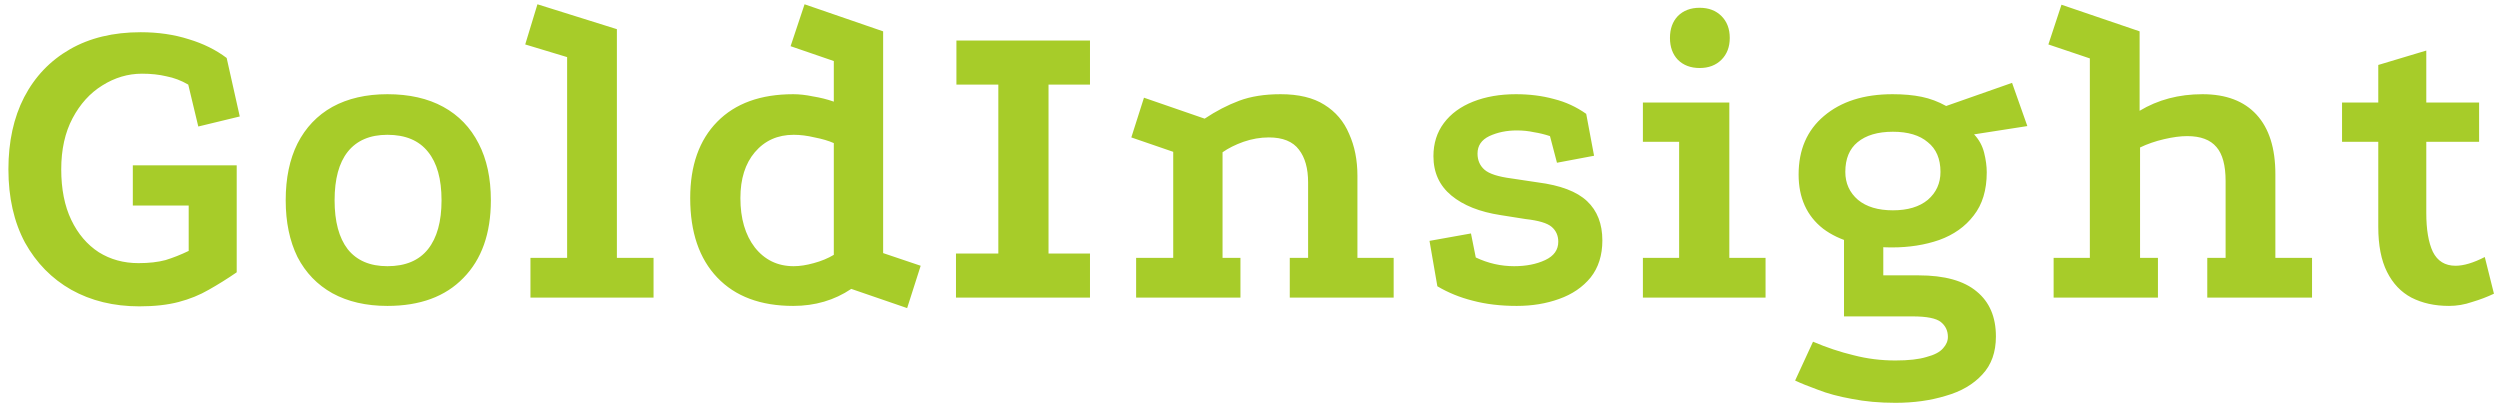 <svg width="252" height="41" viewBox="0 0 252 41" fill="none" xmlns="http://www.w3.org/2000/svg">
<path d="M23.86 27.448C22.921 28.093 21.983 28.68 21.044 29.208C20.135 29.736 19.123 30.147 18.008 30.44C16.893 30.733 15.573 30.88 14.048 30.88C11.467 30.88 9.179 30.323 7.184 29.208C5.219 28.093 3.664 26.509 2.52 24.456C1.405 22.373 0.848 19.909 0.848 17.064C0.848 14.277 1.376 11.857 2.432 9.804C3.517 7.721 5.057 6.108 7.052 4.964C9.047 3.82 11.423 3.248 14.18 3.248C15.94 3.248 17.553 3.483 19.02 3.952C20.487 4.392 21.763 5.023 22.848 5.844L24.168 11.74L19.988 12.752L18.976 8.528C18.272 8.117 17.539 7.839 16.776 7.692C16.043 7.516 15.221 7.428 14.312 7.428C12.904 7.428 11.569 7.824 10.308 8.616C9.076 9.379 8.079 10.479 7.316 11.916C6.553 13.353 6.172 15.069 6.172 17.064C6.172 19.059 6.509 20.76 7.184 22.168C7.859 23.576 8.783 24.661 9.956 25.424C11.129 26.157 12.464 26.524 13.96 26.524C15.016 26.524 15.925 26.421 16.688 26.216C17.451 25.981 18.228 25.673 19.02 25.292V20.716H13.388V16.668H23.86V27.448ZM39.051 9.496C41.251 9.496 43.129 9.921 44.683 10.772C46.238 11.623 47.426 12.855 48.247 14.468C49.069 16.052 49.479 17.959 49.479 20.188C49.479 23.532 48.555 26.143 46.707 28.02C44.889 29.897 42.337 30.836 39.051 30.836C36.91 30.836 35.062 30.411 33.507 29.56C31.982 28.709 30.809 27.492 29.987 25.908C29.195 24.295 28.799 22.388 28.799 20.188C28.799 17.959 29.195 16.052 29.987 14.468C30.809 12.855 31.982 11.623 33.507 10.772C35.062 9.921 36.91 9.496 39.051 9.496ZM39.051 13.588C37.291 13.588 35.957 14.16 35.047 15.304C34.167 16.419 33.727 18.047 33.727 20.188C33.727 22.329 34.167 23.972 35.047 25.116C35.957 26.26 37.291 26.832 39.051 26.832C40.87 26.832 42.234 26.26 43.143 25.116C44.053 23.972 44.507 22.329 44.507 20.188C44.507 18.047 44.053 16.419 43.143 15.304C42.234 14.16 40.87 13.588 39.051 13.588ZM53.47 30V25.996H57.166V5.756L52.942 4.48L54.174 0.432L62.182 2.94V25.996H65.878V30H53.47ZM91.44 31.056L85.808 29.12C84.106 30.264 82.156 30.836 79.956 30.836C76.671 30.836 74.118 29.883 72.3 27.976C70.481 26.069 69.572 23.4 69.572 19.968C69.572 16.683 70.481 14.116 72.3 12.268C74.118 10.42 76.671 9.496 79.956 9.496C80.572 9.496 81.232 9.569 81.936 9.716C82.669 9.833 83.373 10.009 84.048 10.244V6.152L79.692 4.656L81.1 0.432L89.02 3.16V25.512L92.804 26.788L91.44 31.056ZM80 26.832C80.616 26.832 81.29 26.729 82.024 26.524C82.787 26.319 83.461 26.04 84.048 25.688V14.424C83.52 14.189 82.874 13.999 82.112 13.852C81.379 13.676 80.674 13.588 80 13.588C78.386 13.588 77.081 14.175 76.084 15.348C75.116 16.492 74.632 18.032 74.632 19.968C74.632 22.021 75.116 23.679 76.084 24.94C77.081 26.201 78.386 26.832 80 26.832ZM96.407 4.084H109.871V8.528H105.691V25.556H109.871V30H96.363V25.556H100.631V8.528H96.407V4.084ZM114.521 30V25.996H118.261V15.304L114.037 13.852L115.313 9.848L121.429 11.96C122.573 11.197 123.731 10.596 124.905 10.156C126.078 9.716 127.471 9.496 129.085 9.496C130.903 9.496 132.37 9.848 133.485 10.552C134.629 11.256 135.465 12.239 135.993 13.5C136.55 14.732 136.829 16.14 136.829 17.724V25.996H140.481V30H130.009V25.996H131.857V18.384C131.857 16.976 131.549 15.876 130.933 15.084C130.317 14.263 129.305 13.852 127.897 13.852C127.046 13.852 126.195 13.999 125.345 14.292C124.523 14.585 123.819 14.937 123.233 15.348V25.996H125.037V30H114.521ZM156.238 13.72C155.71 13.544 155.168 13.412 154.61 13.324C154.082 13.207 153.51 13.148 152.894 13.148C151.868 13.148 150.944 13.339 150.122 13.72C149.33 14.101 148.934 14.688 148.934 15.48C148.934 16.155 149.169 16.697 149.638 17.108C150.108 17.519 151.017 17.812 152.366 17.988L155.006 18.384C157.294 18.677 158.952 19.308 159.978 20.276C161.005 21.244 161.518 22.564 161.518 24.236C161.518 25.732 161.122 26.979 160.33 27.976C159.538 28.944 158.482 29.663 157.162 30.132C155.872 30.601 154.449 30.836 152.894 30.836C151.252 30.836 149.77 30.66 148.45 30.308C147.16 29.985 145.972 29.501 144.886 28.856L144.094 24.28L148.274 23.532L148.758 25.952C149.374 26.245 150.005 26.465 150.65 26.612C151.296 26.759 151.956 26.832 152.63 26.832C153.833 26.832 154.874 26.627 155.754 26.216C156.634 25.805 157.074 25.189 157.074 24.368C157.074 23.752 156.854 23.253 156.414 22.872C155.974 22.491 155.094 22.227 153.774 22.08L151.266 21.684C149.154 21.361 147.497 20.701 146.294 19.704C145.092 18.707 144.49 17.387 144.49 15.744C144.49 14.453 144.842 13.339 145.546 12.4C146.25 11.461 147.233 10.743 148.494 10.244C149.756 9.745 151.193 9.496 152.806 9.496C154.185 9.496 155.461 9.657 156.634 9.98C157.808 10.273 158.893 10.772 159.89 11.476L160.682 15.7L156.942 16.404L156.238 13.72ZM165.604 10.332H174.316V25.996H177.968V30H165.604V25.996H169.256V14.292H165.604V10.332ZM171.324 0.784C172.233 0.784 172.966 1.063 173.524 1.62C174.081 2.177 174.36 2.911 174.36 3.82C174.36 4.729 174.081 5.463 173.524 6.02C172.966 6.577 172.233 6.856 171.324 6.856C170.414 6.856 169.681 6.577 169.124 6.02C168.596 5.463 168.332 4.729 168.332 3.82C168.332 2.911 168.596 2.177 169.124 1.62C169.681 1.063 170.414 0.784 171.324 0.784ZM190.716 24.94C187.753 24.94 185.436 24.309 183.764 23.048C182.121 21.757 181.3 19.939 181.3 17.592C181.3 15.099 182.15 13.133 183.852 11.696C185.582 10.229 187.885 9.496 190.76 9.496C191.874 9.496 192.857 9.584 193.708 9.76C194.558 9.936 195.38 10.244 196.172 10.684L202.816 8.352L204.356 12.708L198.988 13.544C199.486 14.072 199.824 14.688 200 15.392C200.176 16.096 200.264 16.756 200.264 17.372C200.264 19.161 199.824 20.613 198.944 21.728C198.093 22.843 196.934 23.664 195.468 24.192C194.03 24.691 192.446 24.94 190.716 24.94ZM191.068 40.604C189.454 40.604 187.988 40.472 186.668 40.208C185.348 39.973 184.204 39.665 183.236 39.284C182.268 38.932 181.505 38.624 180.948 38.36L182.752 34.444C184.13 35.031 185.494 35.485 186.844 35.808C188.193 36.16 189.601 36.336 191.068 36.336C192.388 36.336 193.429 36.219 194.192 35.984C194.984 35.779 195.541 35.485 195.864 35.104C196.186 34.752 196.348 34.371 196.348 33.96C196.348 33.344 196.113 32.845 195.644 32.464C195.174 32.083 194.221 31.892 192.784 31.892H185.876V23.312L189.836 24.192V27.756H193.4C196.01 27.756 197.961 28.299 199.252 29.384C200.542 30.44 201.188 31.951 201.188 33.916C201.188 35.5 200.733 36.776 199.824 37.744C198.914 38.741 197.682 39.46 196.128 39.9C194.602 40.369 192.916 40.604 191.068 40.604ZM190.804 21.2C192.3 21.2 193.473 20.848 194.324 20.144C195.174 19.411 195.6 18.472 195.6 17.328C195.6 16.008 195.174 15.011 194.324 14.336C193.502 13.632 192.329 13.28 190.804 13.28C189.278 13.28 188.09 13.632 187.24 14.336C186.418 15.011 186.008 16.008 186.008 17.328C186.008 18.472 186.433 19.411 187.284 20.144C188.134 20.848 189.308 21.2 190.804 21.2ZM207.005 30V25.996H210.657V5.888L206.477 4.48L207.797 0.476L215.673 3.16V11.168C217.521 10.053 219.633 9.496 222.009 9.496C224.385 9.496 226.204 10.185 227.465 11.564C228.727 12.943 229.357 14.937 229.357 17.548V25.996H233.053V30H222.493V25.996H224.341V18.252C224.341 16.668 224.033 15.524 223.417 14.82C222.801 14.087 221.819 13.72 220.469 13.72C219.795 13.72 219.017 13.823 218.137 14.028C217.257 14.233 216.451 14.512 215.717 14.864V25.996H217.521V30H207.005ZM246.858 30.836C245.421 30.836 244.159 30.557 243.074 30C242.018 29.443 241.197 28.577 240.61 27.404C240.023 26.231 239.73 24.72 239.73 22.872V14.292H236.078V10.332H239.73V6.548L244.57 5.096V10.332H249.894V14.292H244.57V21.464C244.57 23.136 244.79 24.441 245.23 25.38C245.699 26.319 246.462 26.788 247.518 26.788C248.339 26.788 249.322 26.495 250.466 25.908L251.39 29.604C250.715 29.927 249.982 30.205 249.19 30.44C248.427 30.704 247.65 30.836 246.858 30.836Z" fill="#a7cc29"/>
</svg>

